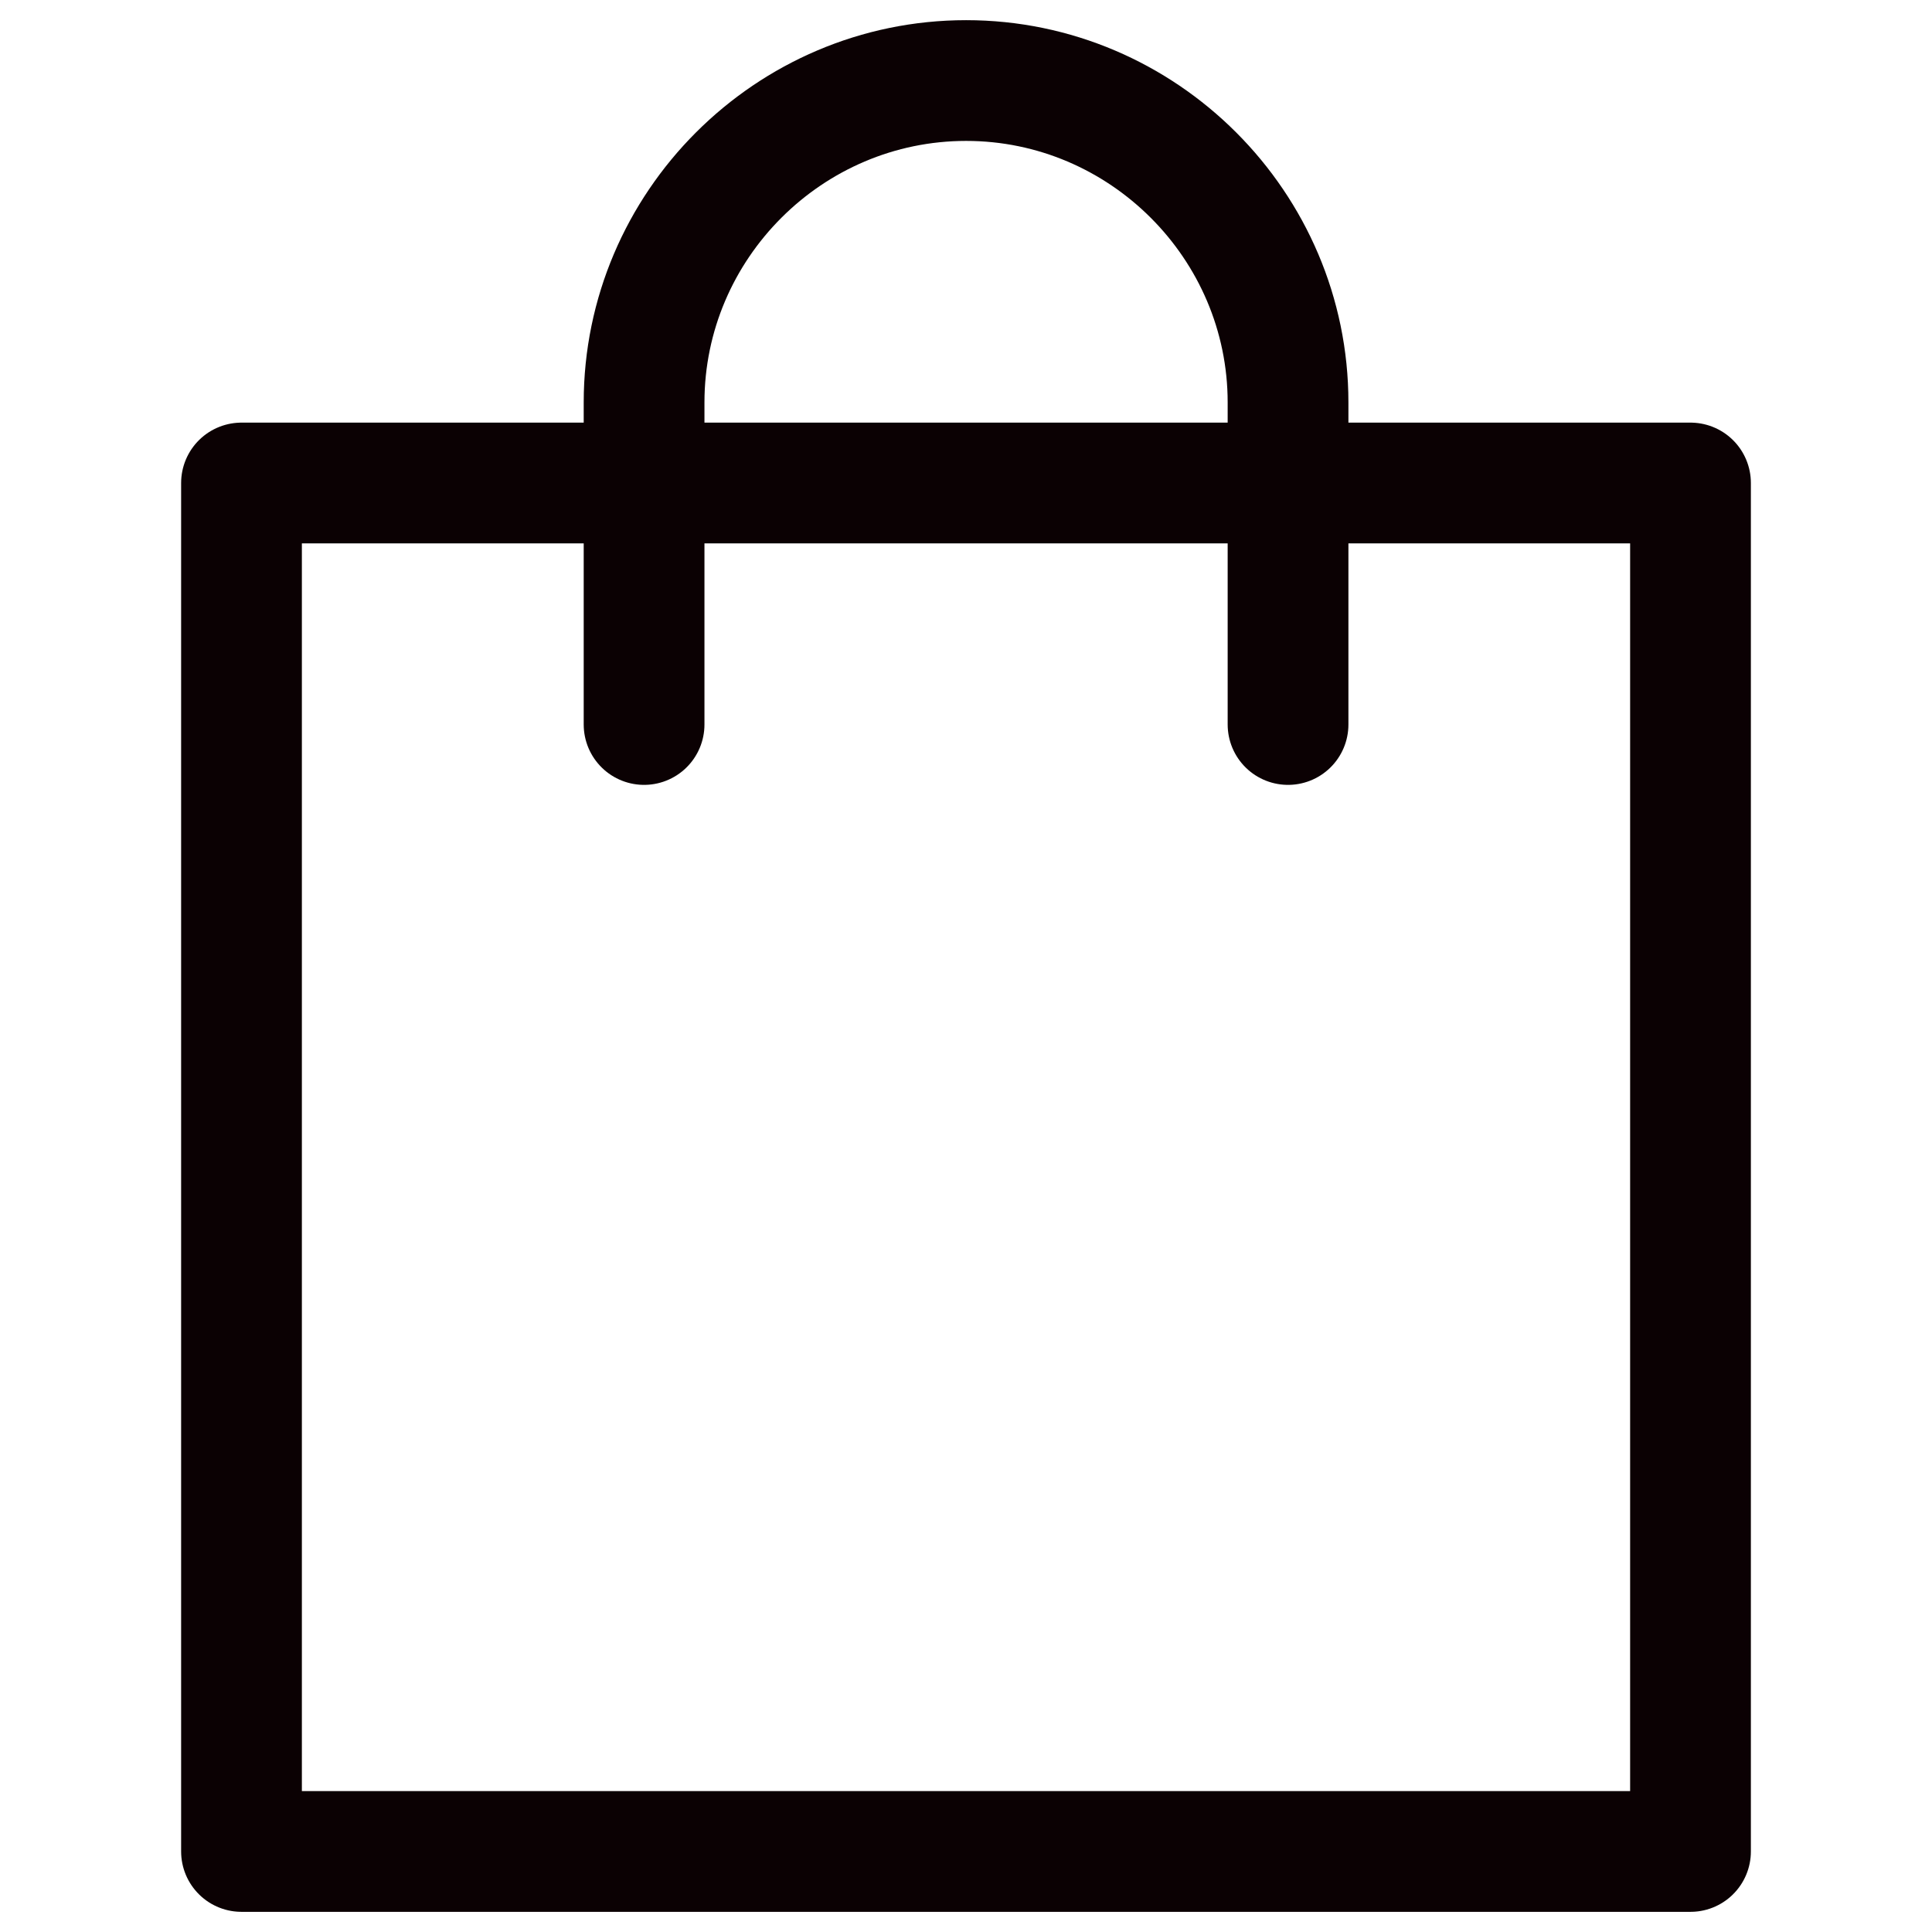 <svg xmlns="http://www.w3.org/2000/svg" width="16" height="16" viewBox="0 0 16 16" fill="none"><path d="M14 15.333H2V4H14V15.333Z" stroke="#0B0103" stroke-linecap="round" stroke-linejoin="round"></path><path d="M5.334 6V3.333C5.334 1.867 6.534 0.667 8.001 0.667C9.467 0.667 10.667 1.867 10.667 3.333V6" stroke="#0B0103" stroke-linecap="round" stroke-linejoin="round"></path></svg>